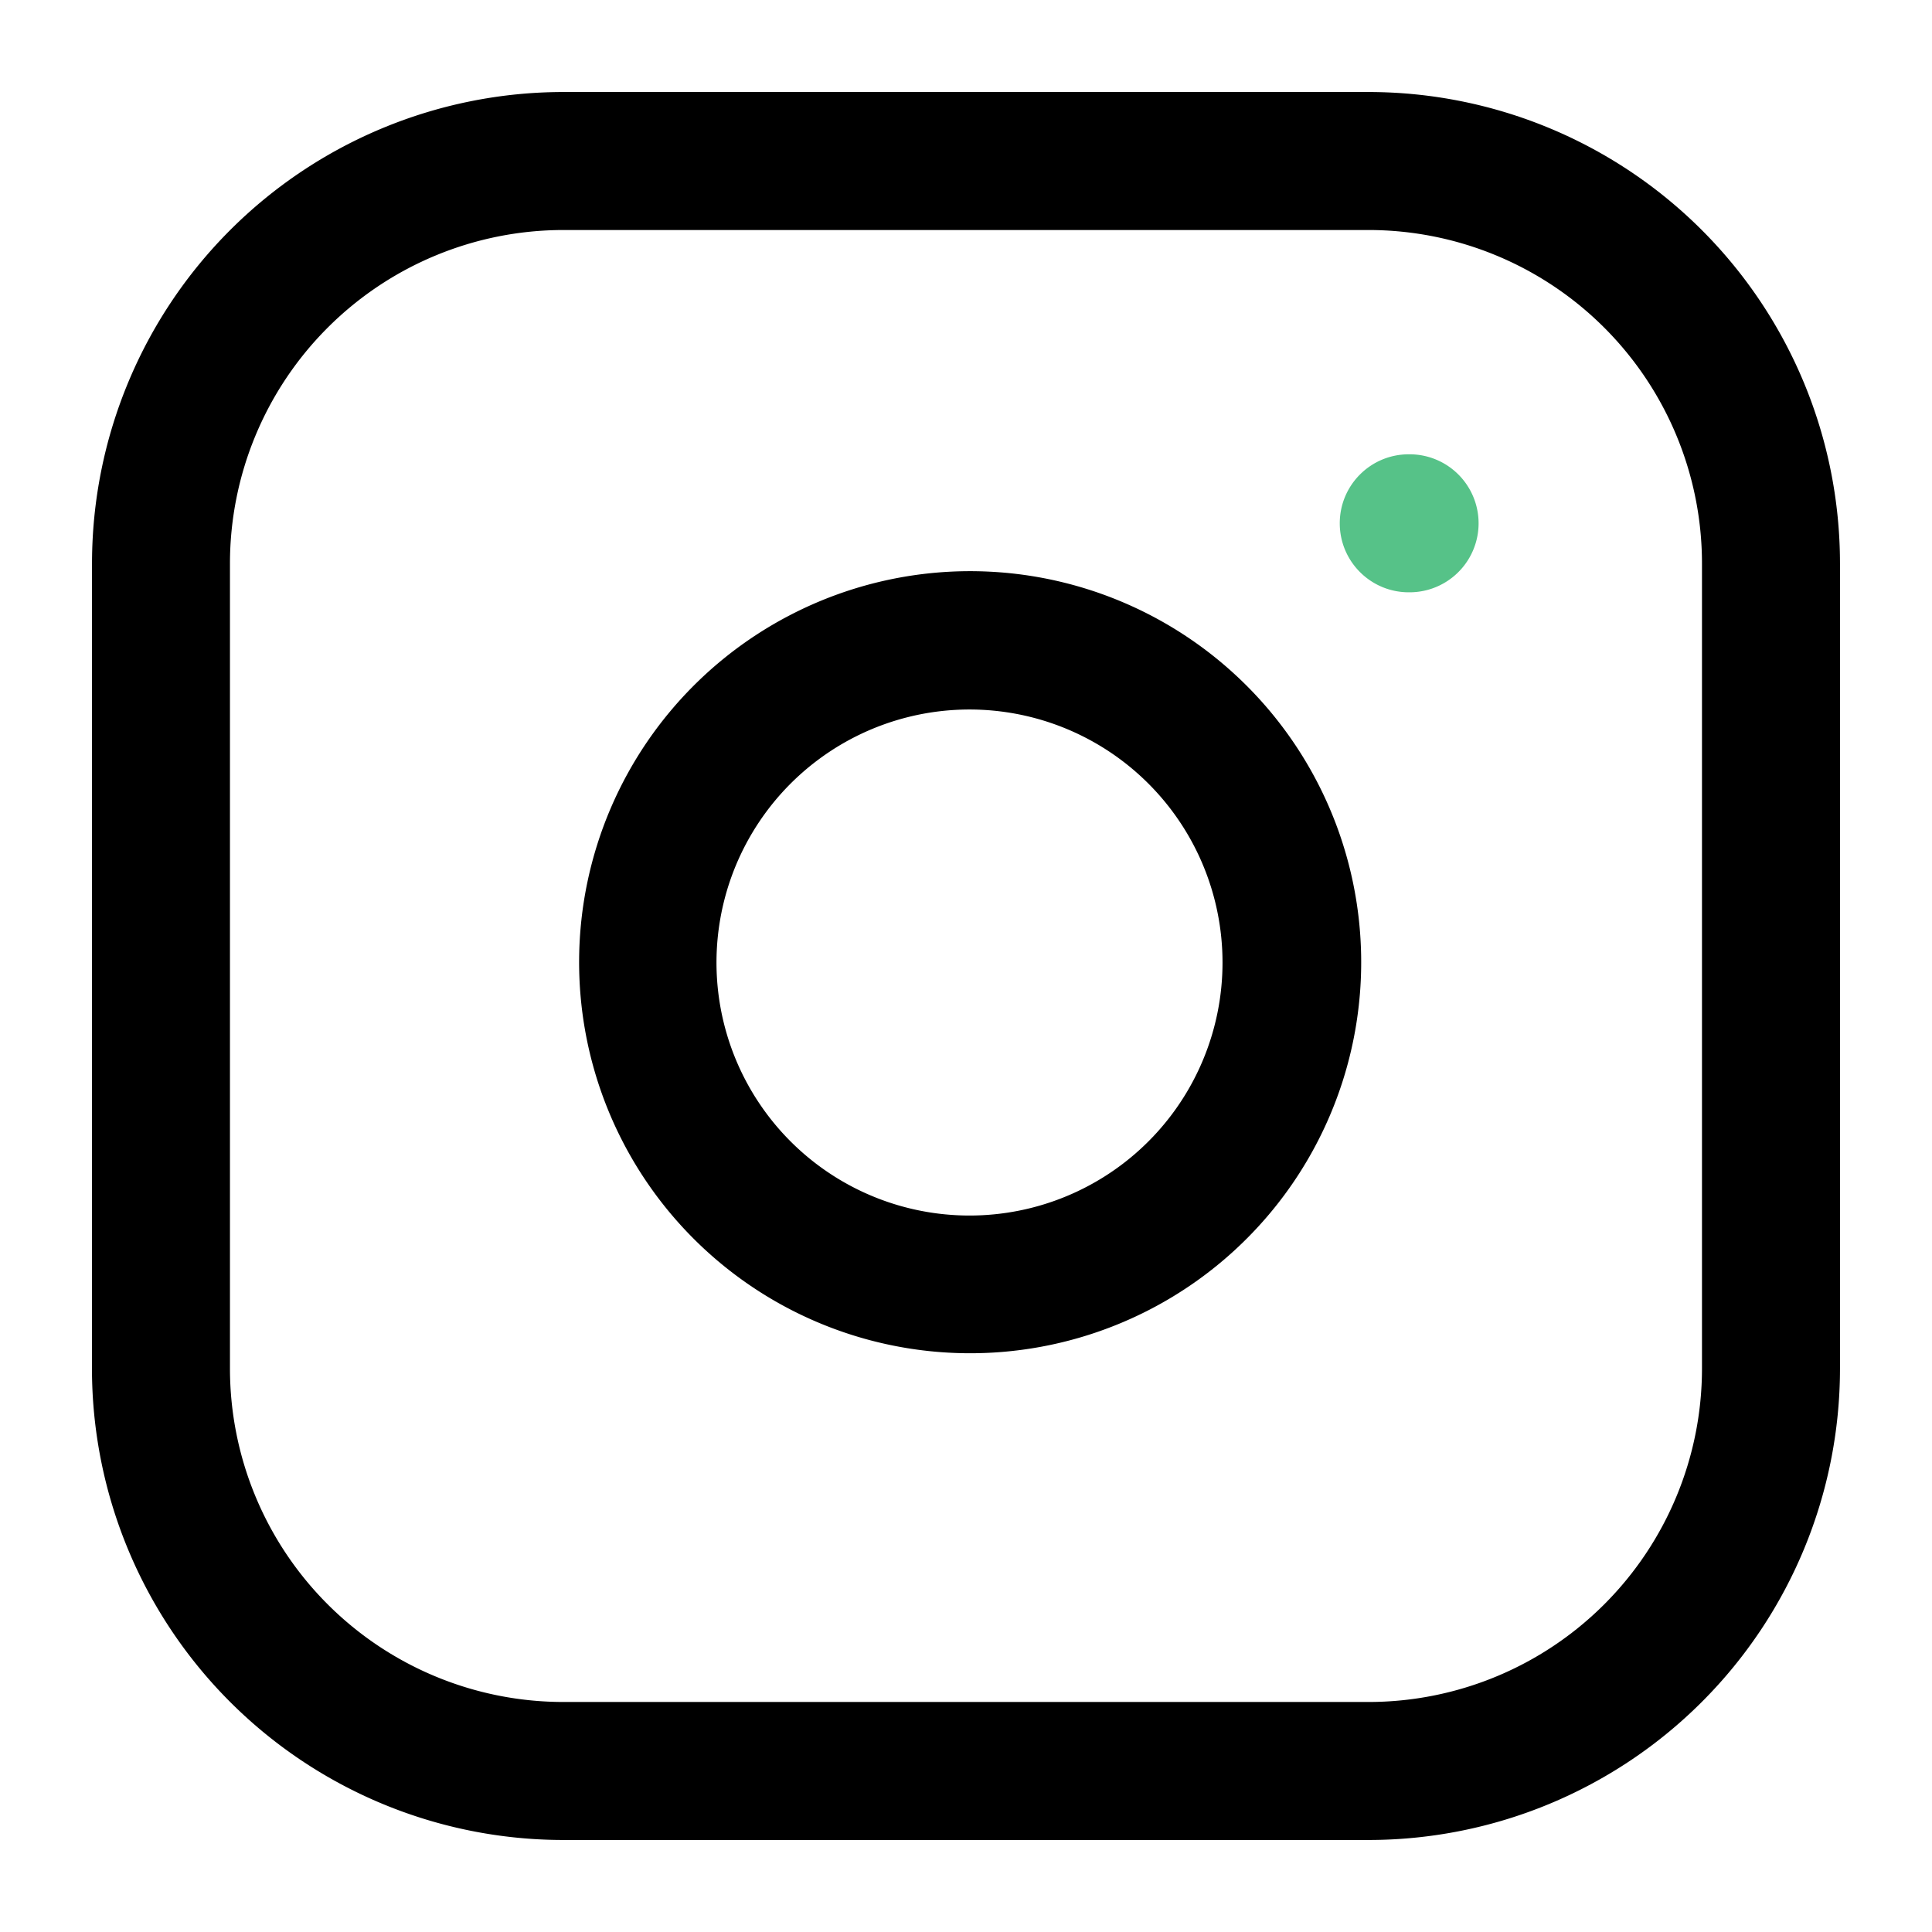<svg width="35" height="35" viewBox="0 0 35 35" fill="none" xmlns="http://www.w3.org/2000/svg">
    <path fill-rule="evenodd" clip-rule="evenodd" d="M10.208 4.167a6.042 6.042 0 0 0-6.042 6.041v14.584a6.042 6.042 0 0 0 6.042 6.041h14.583a6.042 6.042 0 0 0 6.042-6.041V10.208a6.042 6.042 0 0 0-6.041-6.041H10.207zm-8.541 6.041a8.542 8.542 0 0 1 8.541-8.541h14.583a8.542 8.542 0 0 1 8.542 8.541v14.584a8.542 8.542 0 0 1-8.541 8.541H10.207a8.542 8.542 0 0 1-8.541-8.541V10.208z" fill="#000"/>
    <path fill-rule="evenodd" clip-rule="evenodd" d="M18.236 12.903a4.583 4.583 0 1 0-1.345 9.068 4.583 4.583 0 0 0 1.345-9.068zM14.3 11.15a7.084 7.084 0 1 1 6.525 12.576A7.084 7.084 0 0 1 14.3 11.15z" fill="#000"/>
    <path fill-rule="evenodd" clip-rule="evenodd" d="M24.271 9.48c0-.691.56-1.25 1.25-1.25h.015a1.25 1.25 0 0 1 0 2.5h-.015c-.69 0-1.25-.56-1.25-1.25z" fill="#56C288"/>
</svg>
